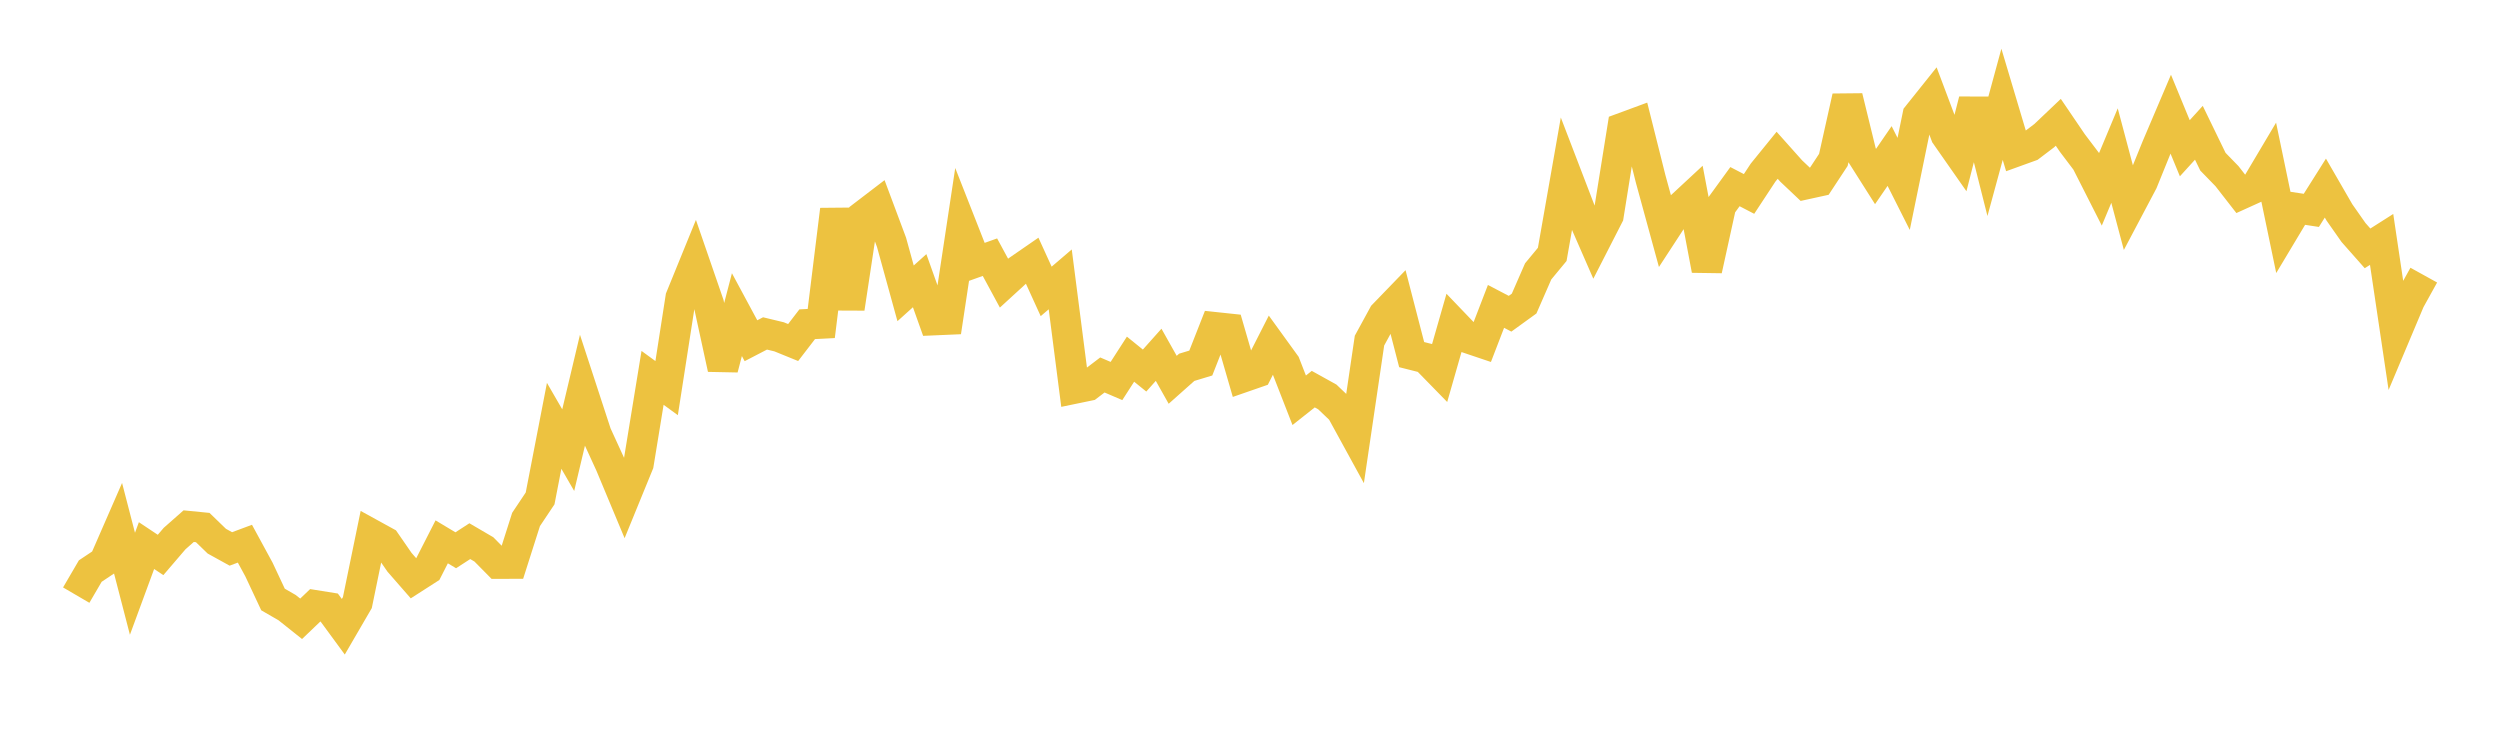 <svg width="164" height="48" xmlns="http://www.w3.org/2000/svg" xmlns:xlink="http://www.w3.org/1999/xlink"><path fill="none" stroke="rgb(237,194,64)" stroke-width="2" d="M5,39.04L5.922,37.462L6.844,36.847L7.766,34.735L8.689,38.295L9.611,35.791L10.533,36.405L11.455,35.329L12.377,34.516L13.299,34.607L14.222,35.501L15.144,36.01L16.066,35.666L16.988,37.362L17.91,39.327L18.832,39.859L19.754,40.593L20.677,39.71L21.599,39.858L22.521,41.115L23.443,39.53L24.365,35.046L25.287,35.553L26.21,36.888L27.132,37.944L28.054,37.352L28.976,35.545L29.898,36.098L30.82,35.5L31.743,36.04L32.665,36.974L33.587,36.971L34.509,34.077L35.431,32.697L36.353,27.934L37.275,29.53L38.198,25.645L39.12,28.466L40.042,30.478L40.964,32.687L41.886,30.432L42.808,24.787L43.731,25.461L44.653,19.528L45.575,17.266L46.497,19.94L47.419,24.183L48.341,20.639L49.263,22.352L50.186,21.873L51.108,22.095L52.03,22.47L52.952,21.27L53.874,21.222L54.796,13.757L55.719,20.23L56.641,14.136L57.563,13.431L58.485,15.898L59.407,19.243L60.329,18.413L61.251,21.001L62.174,20.961L63.096,14.855L64.018,17.201L64.94,16.871L65.862,18.575L66.784,17.731L67.707,17.094L68.629,19.116L69.551,18.327L70.473,25.492L71.395,25.301L72.317,24.598L73.24,24.994L74.162,23.562L75.084,24.308L76.006,23.274L76.928,24.915L77.85,24.095L78.772,23.816L79.695,21.468L80.617,21.566L81.539,24.748L82.461,24.428L83.383,22.615L84.305,23.889L85.228,26.258L86.15,25.528L87.072,26.039L87.994,26.918L88.916,28.601L89.838,22.346L90.76,20.656L91.683,19.701L92.605,23.263L93.527,23.496L94.449,24.44L95.371,21.219L96.293,22.181L97.216,22.492L98.138,20.099L99.06,20.581L99.982,19.914L100.904,17.803L101.826,16.688L102.749,11.437L103.671,13.839L104.593,15.949L105.515,14.147L106.437,8.394L107.359,8.054L108.281,11.732L109.204,15.106L110.126,13.693L111.048,12.837L111.97,17.711L112.892,13.513L113.814,12.244L114.737,12.723L115.659,11.322L116.581,10.186L117.503,11.219L118.425,12.091L119.347,11.889L120.269,10.488L121.192,6.352L122.114,10.124L123.036,11.578L123.958,10.235L124.88,12.064L125.802,7.569L126.725,6.415L127.647,8.867L128.569,10.186L129.491,6.577L130.413,10.229L131.335,6.842L132.257,9.932L133.18,9.598L134.102,8.899L135.024,8.023L135.946,9.38L136.868,10.598L137.79,12.415L138.713,10.206L139.635,13.672L140.557,11.928L141.479,9.655L142.401,7.49L143.323,9.725L144.246,8.71L145.168,10.608L146.09,11.556L147.012,12.74L147.934,12.322L148.856,10.77L149.778,15.201L150.701,13.66L151.623,13.8L152.545,12.339L153.467,13.935L154.389,15.25L155.311,16.293L156.234,15.706L157.156,21.903L158.078,19.713L159,18.048"></path></svg>